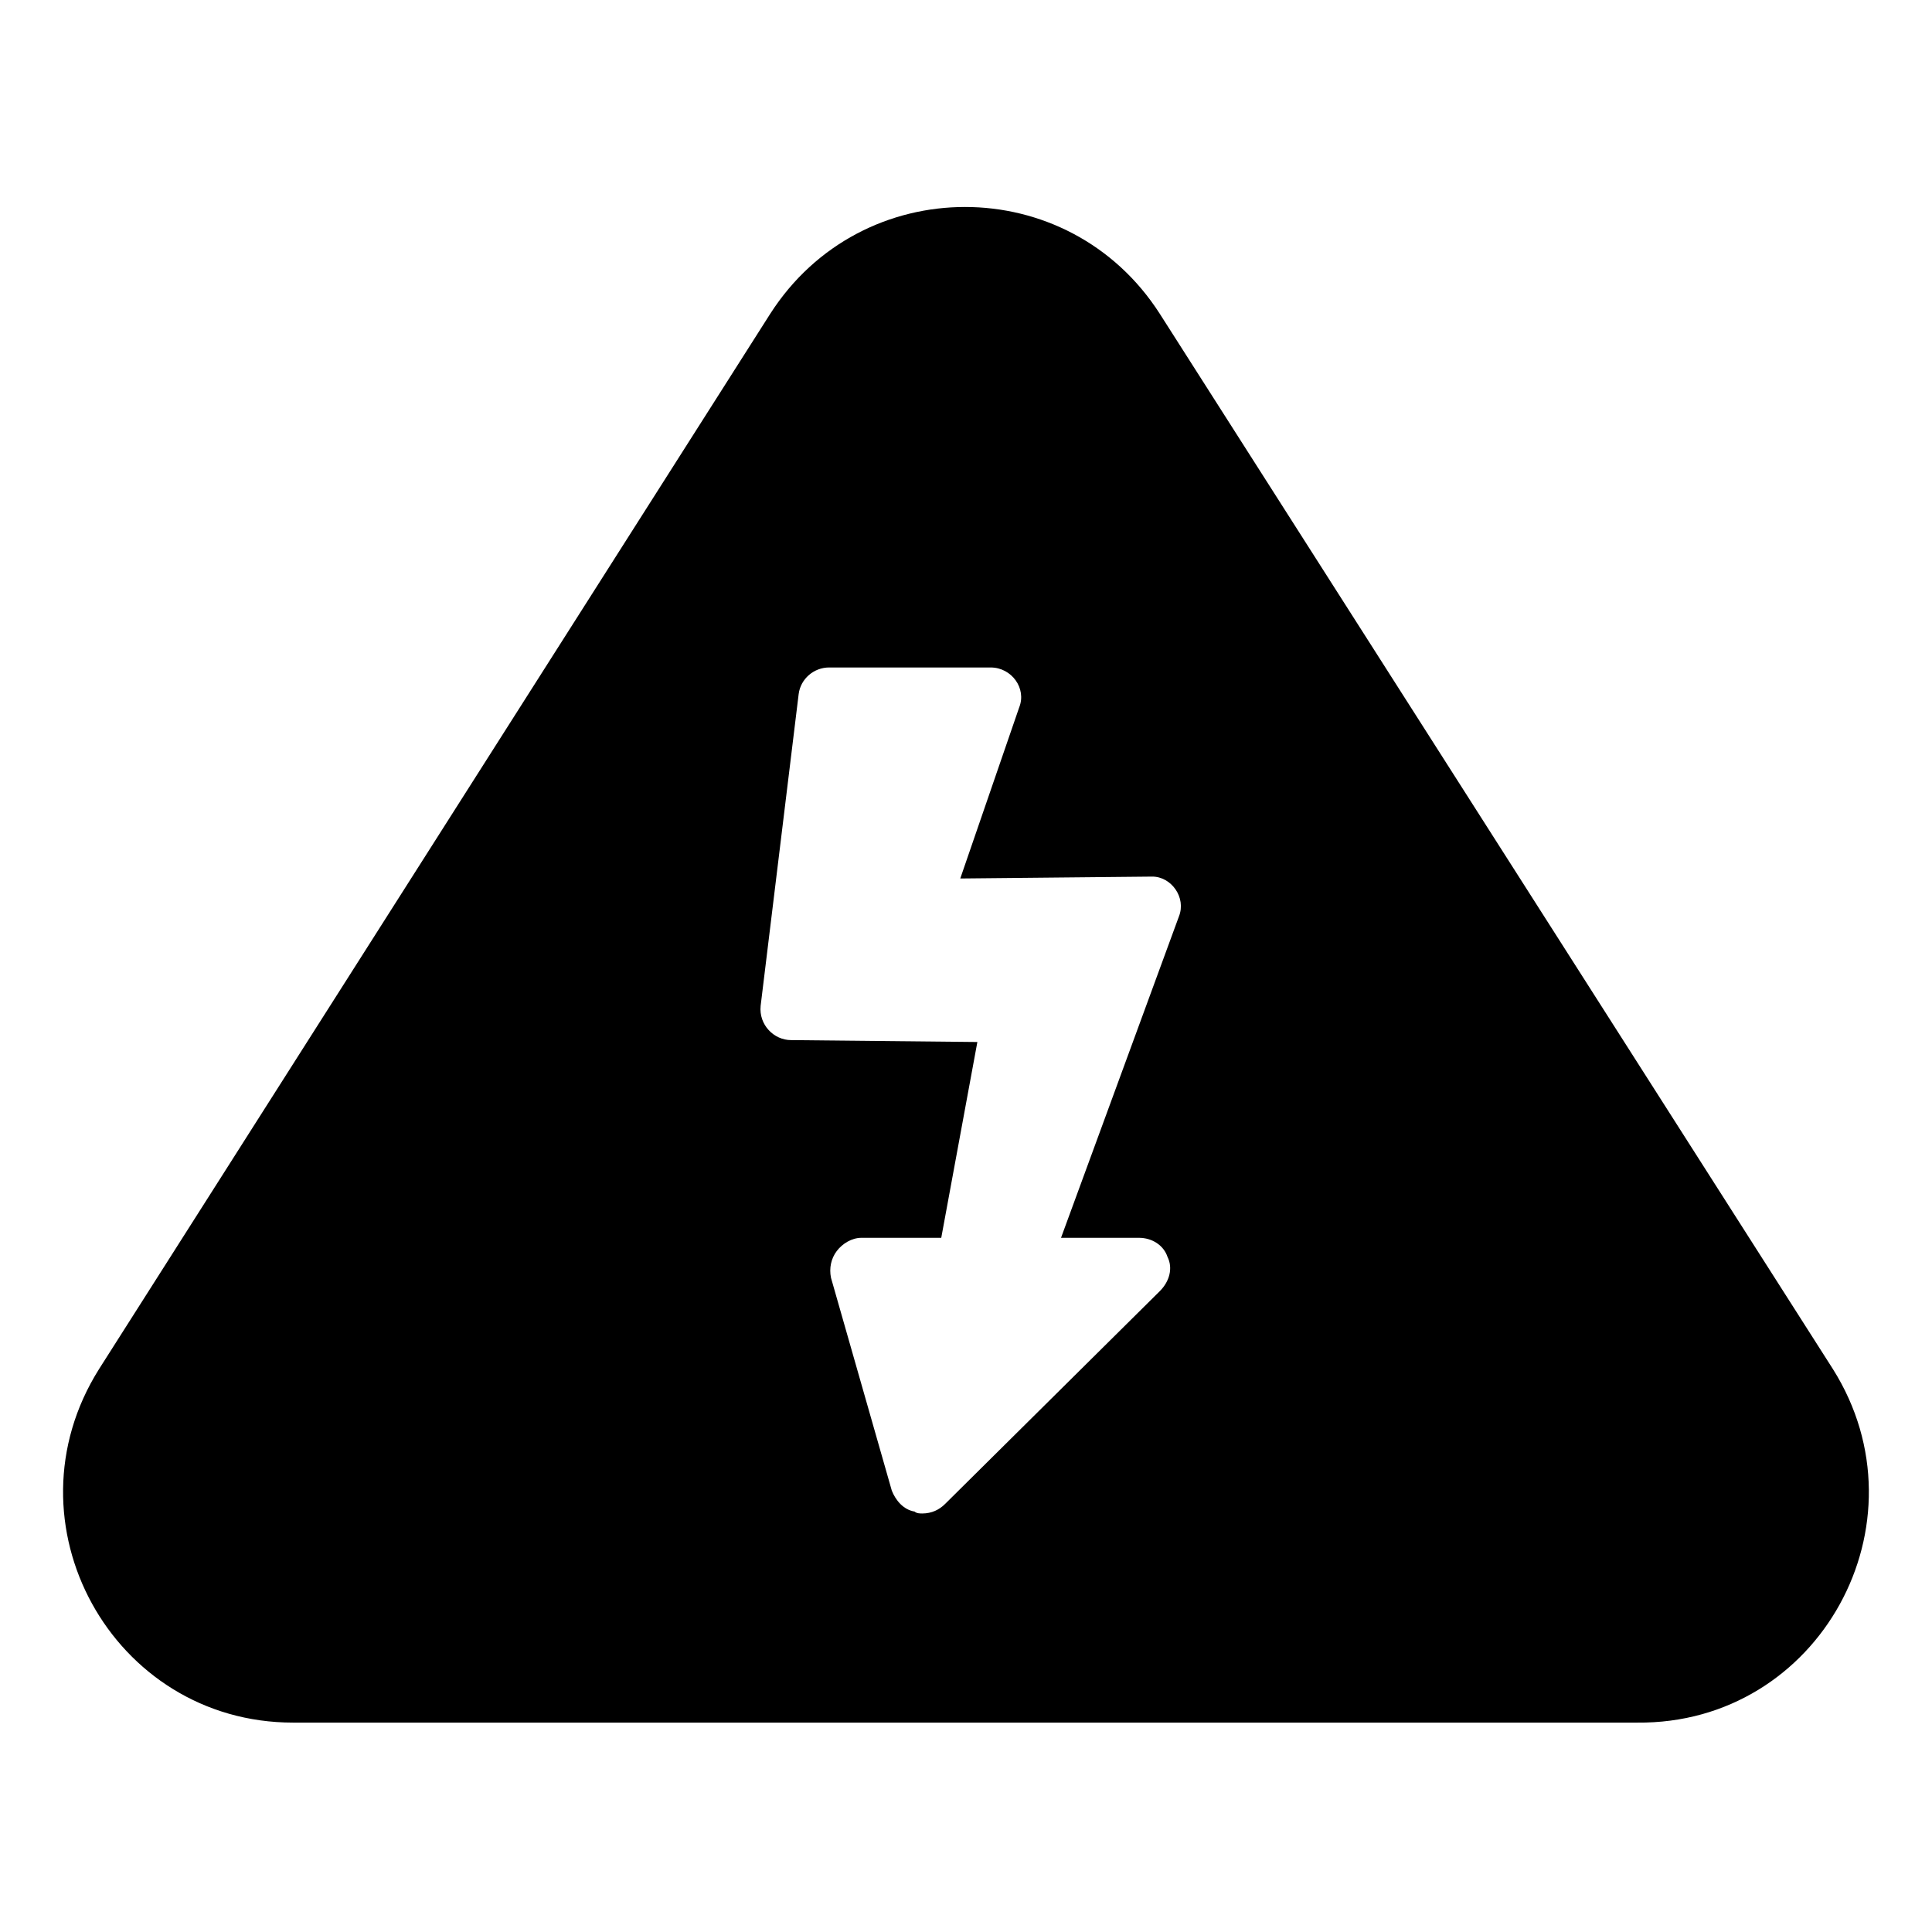 <?xml version="1.0" encoding="UTF-8"?>
<!-- Uploaded to: ICON Repo, www.svgrepo.com, Generator: ICON Repo Mixer Tools -->
<svg fill="#000000" width="800px" height="800px" version="1.1" viewBox="144 144 512 512" xmlns="http://www.w3.org/2000/svg">
 <path d="m629.73 506.8-178.35-279.61c-24.184-37.785-79.098-37.785-103.28 0l-177.84 279.61c-25.695 40.809 3.527 93.707 51.387 93.707h356.19c48.371 0.508 77.59-52.898 51.895-93.707zm-173.31-119.91-31.238 85.145h20.656c3.527 0 6.551 2.016 7.559 5.039 1.512 3.023 0.504 6.551-2.016 9.07l-56.93 56.426c-1.512 1.512-3.527 2.519-6.047 2.519-0.504 0-1.512 0-2.016-0.504-3.023-0.504-5.039-3.023-6.047-5.543l-16.121-56.426c-0.504-2.519 0-5.039 1.512-7.055 1.512-2.016 4.031-3.527 6.551-3.527h21.16l9.57-51.891-49.375-0.504c-4.535 0-8.566-4.031-8.062-9.07l10.078-82.625c0.504-4.031 4.031-7.055 8.062-7.055h42.824c5.543 0 9.574 5.543 7.559 10.578l-15.617 45.344 50.883-0.504c5.039 0.004 9.07 5.547 7.055 10.582z"/>
</svg>